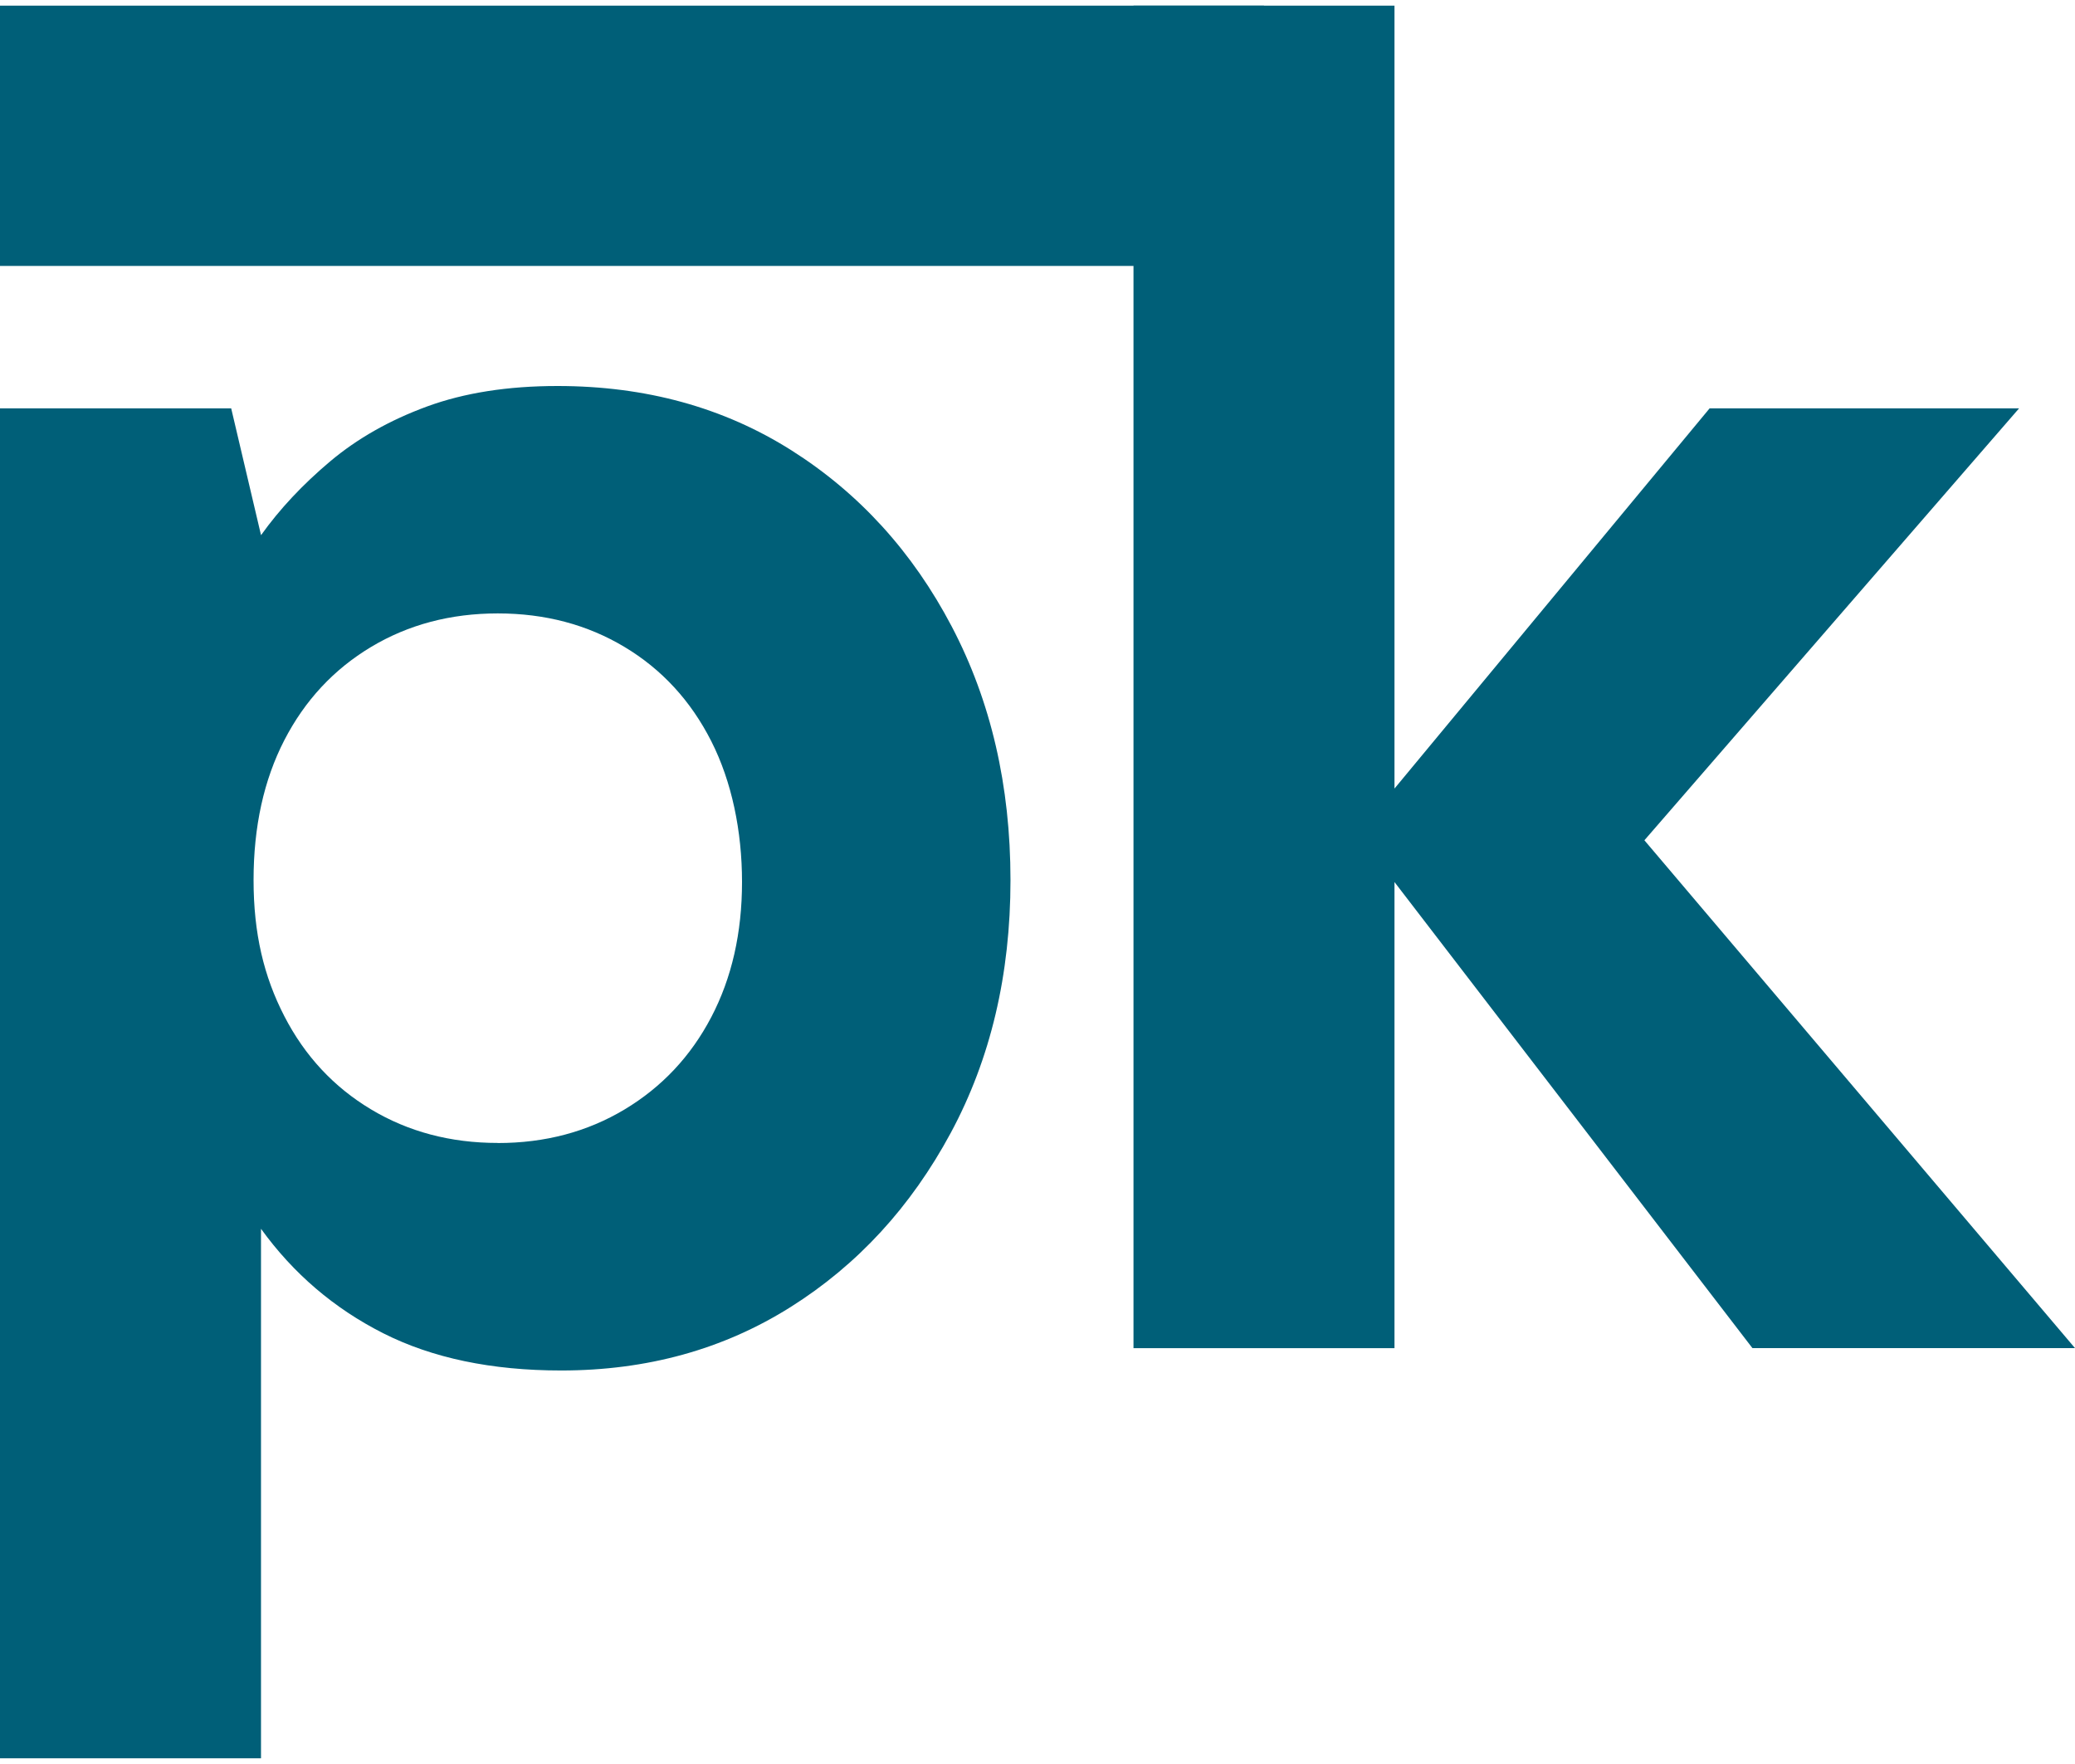 <?xml version="1.0" encoding="UTF-8"?>
<svg id="Logos" xmlns="http://www.w3.org/2000/svg" viewBox="0 0 500 425">
  <g>
    <path d="M0,423.64V98.39h55.71l7.19,30.55c4.49-6.29,10.03-12.2,16.62-17.75,6.58-5.54,14.38-9.95,23.36-13.25,8.98-3.29,19.46-4.94,31.45-4.94,21.26,0,40.05,5.17,56.38,15.5,16.32,10.33,29.2,24.48,38.63,42.45,9.43,17.97,14.15,38.34,14.15,61.1s-4.79,43.06-14.38,60.87c-9.59,17.82-22.46,31.83-38.63,42-16.17,10.18-34.59,15.27-55.26,15.27-16.78,0-31.07-3-42.9-8.98-11.83-5.99-21.64-14.38-29.43-25.16v127.58H0ZM119.95,275.39c11.38,0,21.56-2.7,30.55-8.09,8.98-5.39,15.95-12.8,20.89-22.24,4.94-9.43,7.41-20.29,7.41-32.57s-2.47-24.18-7.41-33.92c-4.94-9.73-11.9-17.3-20.89-22.69-8.98-5.39-19.17-8.09-30.55-8.09s-21.56,2.7-30.55,8.09c-8.98,5.39-15.95,12.88-20.89,22.46-4.94,9.59-7.41,20.82-7.41,33.69s2.47,23.21,7.41,32.79c4.94,9.59,11.9,17.07,20.89,22.46,8.98,5.39,19.16,8.09,30.55,8.09Z" style="fill: #005F78;"/>
    <path d="M273.13,324.81V1.36h62.89v323.45h-62.89ZM422.28,324.81l-95.24-123.99,84.91-102.43h74.57l-111.86,128.93v-50.32l125.34,147.8h-77.72Z" style="fill: #005F78;"/>
  </g>
  <rect y="1.36" width="304.58" height="62.71" style="fill: #005F78;"/>
</svg>